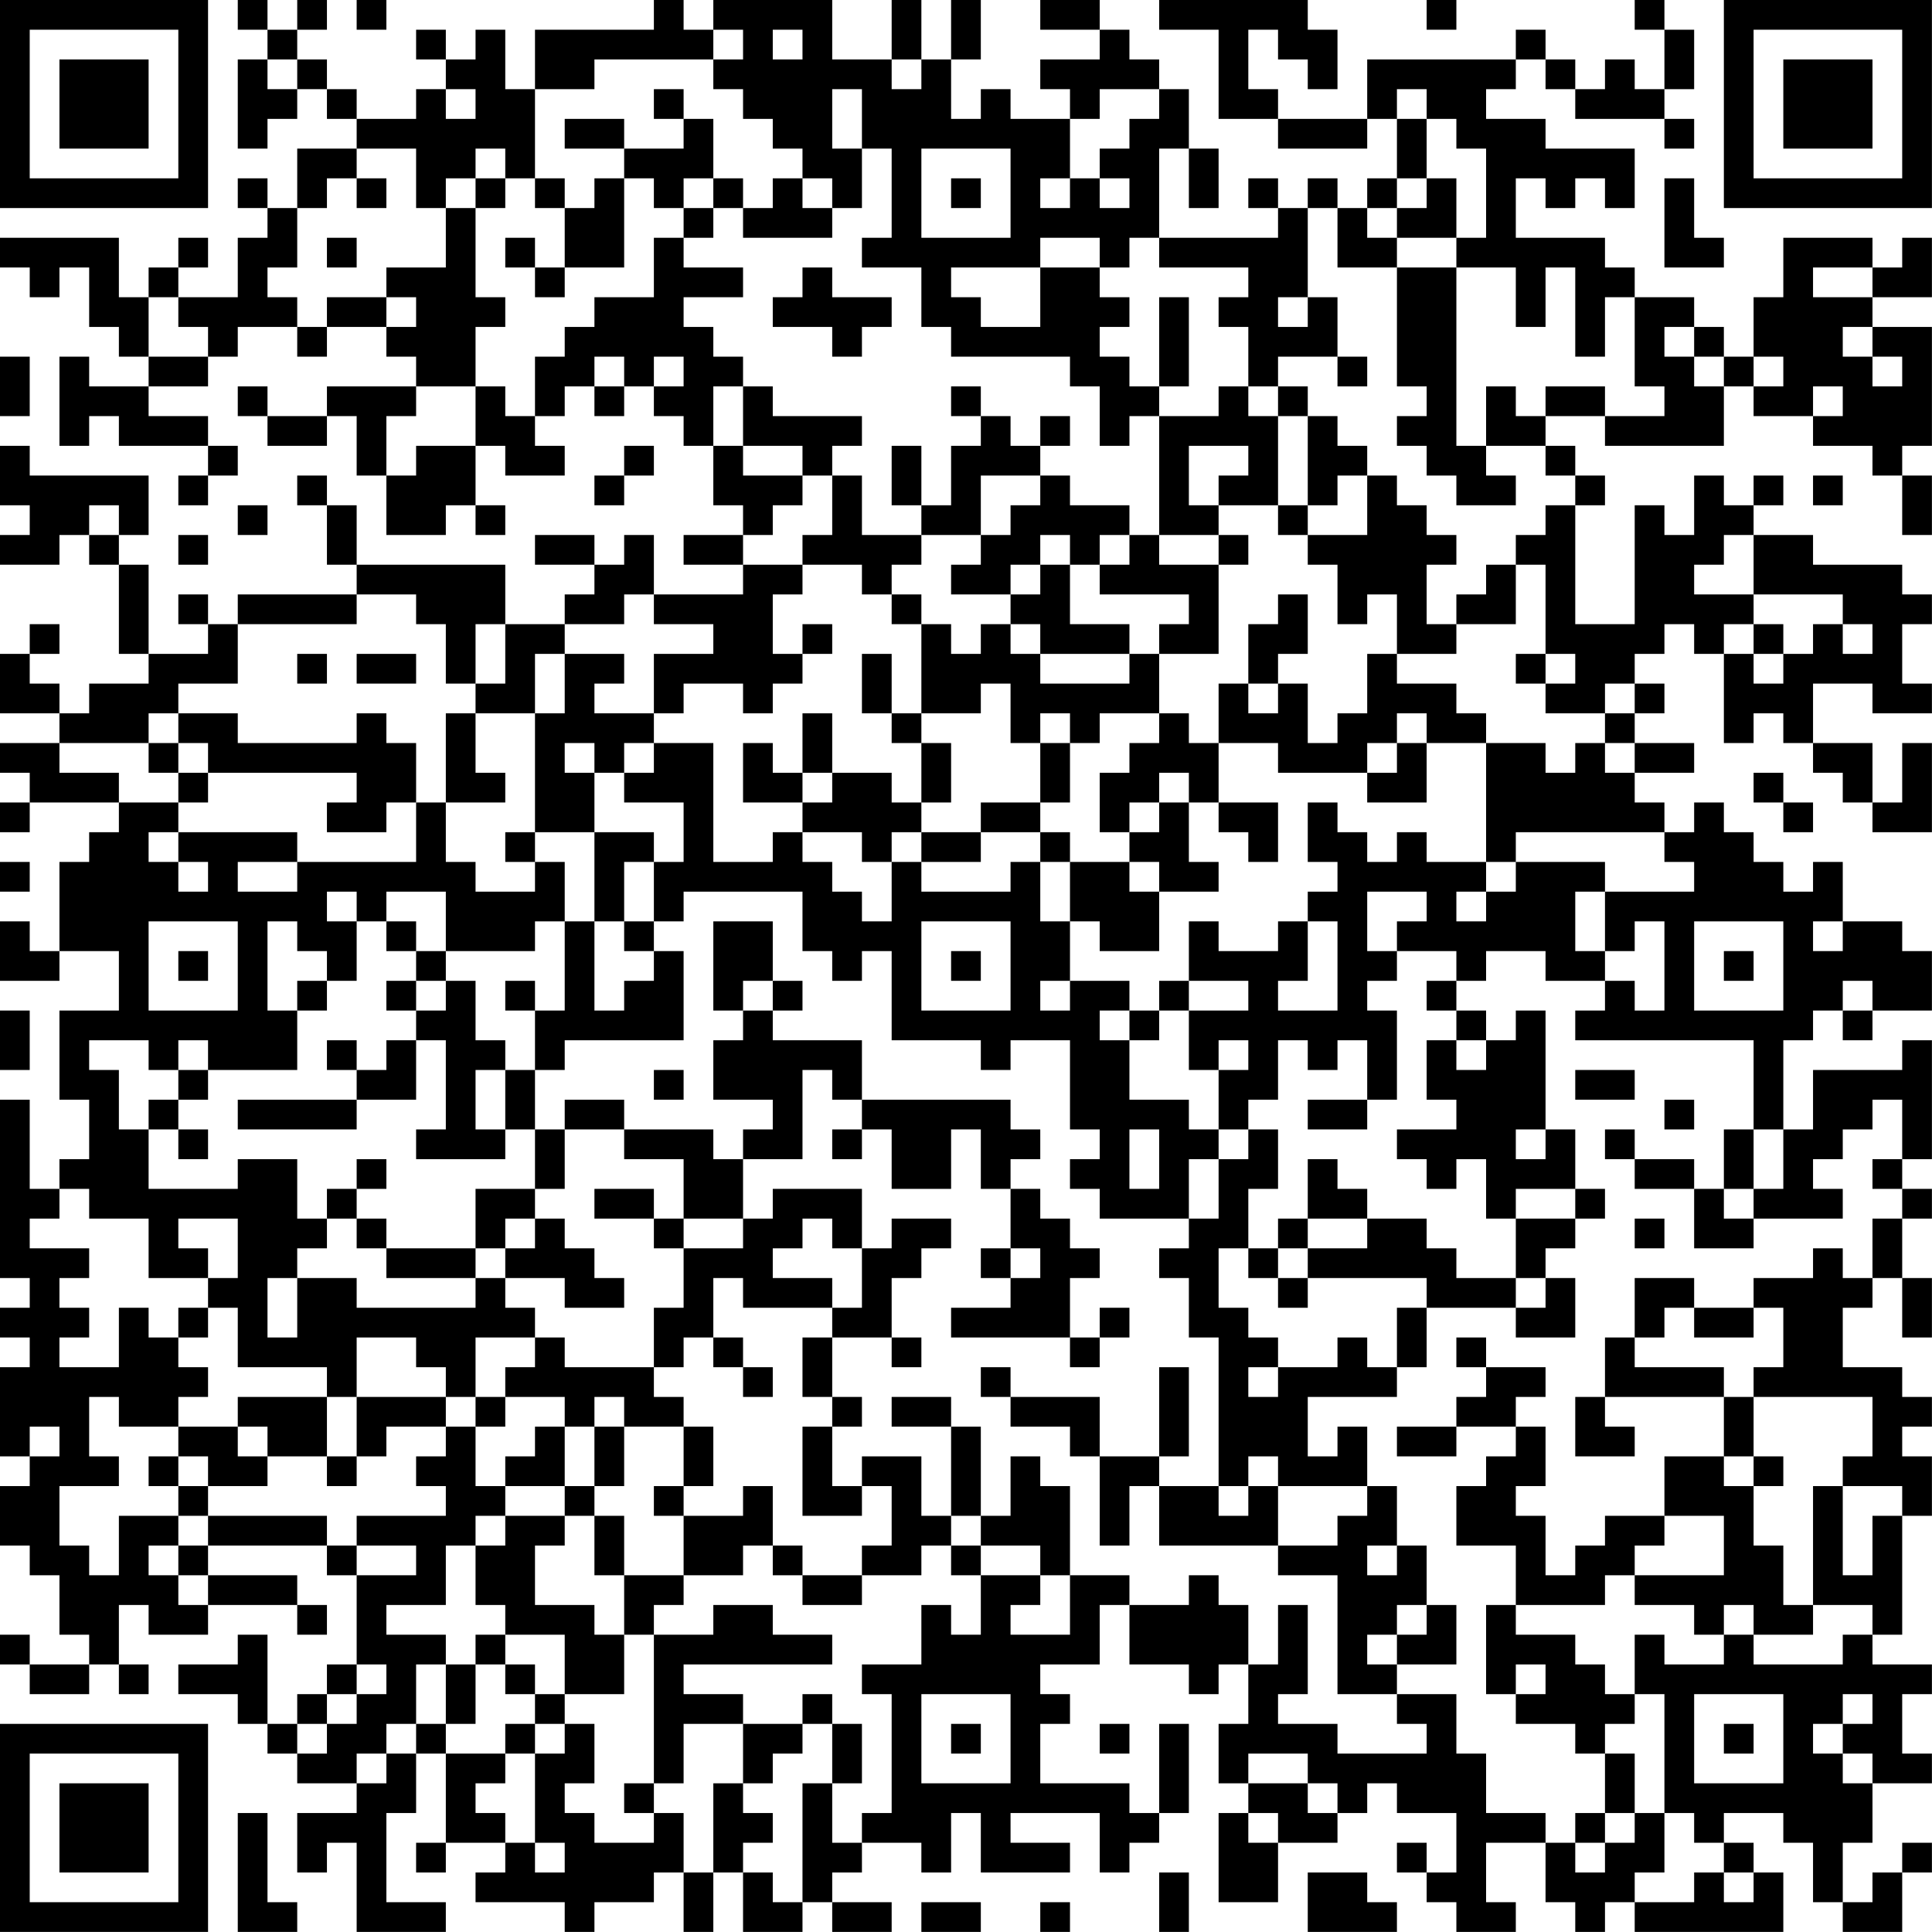 <?xml version="1.0" encoding="UTF-8"?>
<svg xmlns="http://www.w3.org/2000/svg" version="1.1" width="250" height="250" viewBox="0 0 250 250"><rect x="0" y="0" width="250" height="250" fill="#ffffff"/><g transform="scale(3.846)"><g transform="translate(0,0)"><path fill-rule="evenodd" d="M8 0L8 1L9 1L9 2L8 2L8 5L9 5L9 4L10 4L10 3L11 3L11 4L12 4L12 5L10 5L10 7L9 7L9 6L8 6L8 7L9 7L9 8L8 8L8 10L6 10L6 9L7 9L7 8L6 8L6 9L5 9L5 10L4 10L4 8L0 8L0 9L1 9L1 10L2 10L2 9L3 9L3 11L4 11L4 12L5 12L5 13L3 13L3 12L2 12L2 15L3 15L3 14L4 14L4 15L7 15L7 16L6 16L6 17L7 17L7 16L8 16L8 15L7 15L7 14L5 14L5 13L7 13L7 12L8 12L8 11L10 11L10 12L11 12L11 11L13 11L13 12L14 12L14 13L11 13L11 14L9 14L9 13L8 13L8 14L9 14L9 15L11 15L11 14L12 14L12 16L13 16L13 18L15 18L15 17L16 17L16 18L17 18L17 17L16 17L16 15L17 15L17 16L19 16L19 15L18 15L18 14L19 14L19 13L20 13L20 14L21 14L21 13L22 13L22 14L23 14L23 15L24 15L24 17L25 17L25 18L23 18L23 19L25 19L25 20L22 20L22 18L21 18L21 19L20 19L20 18L18 18L18 19L20 19L20 20L19 20L19 21L17 21L17 19L12 19L12 17L11 17L11 16L10 16L10 17L11 17L11 19L12 19L12 20L8 20L8 21L7 21L7 20L6 20L6 21L7 21L7 22L5 22L5 19L4 19L4 18L5 18L5 16L1 16L1 15L0 15L0 17L1 17L1 18L0 18L0 19L2 19L2 18L3 18L3 19L4 19L4 22L5 22L5 23L3 23L3 24L2 24L2 23L1 23L1 22L2 22L2 21L1 21L1 22L0 22L0 24L2 24L2 25L0 25L0 26L1 26L1 27L0 27L0 28L1 28L1 27L4 27L4 28L3 28L3 29L2 29L2 32L1 32L1 31L0 31L0 33L2 33L2 32L4 32L4 34L2 34L2 37L3 37L3 39L2 39L2 40L1 40L1 37L0 37L0 43L1 43L1 44L0 44L0 45L1 45L1 46L0 46L0 49L1 49L1 50L0 50L0 52L1 52L1 53L2 53L2 55L3 55L3 56L1 56L1 55L0 55L0 56L1 56L1 57L3 57L3 56L4 56L4 57L5 57L5 56L4 56L4 54L5 54L5 55L7 55L7 54L10 54L10 55L11 55L11 54L10 54L10 53L7 53L7 52L11 52L11 53L12 53L12 56L11 56L11 57L10 57L10 58L9 58L9 55L8 55L8 56L6 56L6 57L8 57L8 58L9 58L9 59L10 59L10 60L12 60L12 61L10 61L10 63L11 63L11 62L12 62L12 65L15 65L15 64L13 64L13 61L14 61L14 59L15 59L15 62L14 62L14 63L15 63L15 62L17 62L17 63L16 63L16 64L19 64L19 65L20 65L20 64L22 64L22 63L23 63L23 65L24 65L24 63L25 63L25 65L27 65L27 64L28 64L28 65L30 65L30 64L28 64L28 63L29 63L29 62L31 62L31 63L32 63L32 61L33 61L33 63L36 63L36 62L34 62L34 61L37 61L37 63L38 63L38 62L39 62L39 61L40 61L40 58L39 58L39 61L38 61L38 60L35 60L35 58L36 58L36 57L35 57L35 56L37 56L37 54L38 54L38 56L40 56L40 57L41 57L41 56L42 56L42 58L41 58L41 60L42 60L42 61L41 61L41 64L43 64L43 62L45 62L45 61L46 61L46 60L47 60L47 61L49 61L49 63L48 63L48 62L47 62L47 63L48 63L48 64L49 64L49 65L51 65L51 64L50 64L50 62L52 62L52 64L53 64L53 65L54 65L54 64L55 64L55 65L60 65L60 63L59 63L59 62L58 62L58 61L60 61L60 62L61 62L61 64L62 64L62 65L64 65L64 63L65 63L65 62L64 62L64 63L63 63L63 64L62 64L62 62L63 62L63 60L65 60L65 59L64 59L64 57L65 57L65 56L63 56L63 55L64 55L64 51L65 51L65 49L64 49L64 48L65 48L65 47L64 47L64 46L62 46L62 44L63 44L63 43L64 43L64 45L65 45L65 43L64 43L64 41L65 41L65 40L64 40L64 39L65 39L65 35L64 35L64 36L61 36L61 38L60 38L60 35L61 35L61 34L62 34L62 35L63 35L63 34L65 34L65 32L64 32L64 31L62 31L62 29L61 29L61 30L60 30L60 29L59 29L59 28L58 28L58 27L57 27L57 28L56 28L56 27L55 27L55 26L57 26L57 25L55 25L55 24L56 24L56 23L55 23L55 22L56 22L56 21L57 21L57 22L58 22L58 25L59 25L59 24L60 24L60 25L61 25L61 26L62 26L62 27L63 27L63 28L65 28L65 25L64 25L64 27L63 27L63 25L61 25L61 23L63 23L63 24L65 24L65 23L64 23L64 21L65 21L65 20L64 20L64 19L61 19L61 18L59 18L59 17L60 17L60 16L59 16L59 17L58 17L58 16L57 16L57 18L56 18L56 17L55 17L55 21L53 21L53 17L54 17L54 16L53 16L53 15L52 15L52 14L54 14L54 15L58 15L58 13L59 13L59 14L61 14L61 15L63 15L63 16L64 16L64 18L65 18L65 16L64 16L64 15L65 15L65 11L63 11L63 10L65 10L65 8L64 8L64 9L63 9L63 8L60 8L60 10L59 10L59 12L58 12L58 11L57 11L57 10L55 10L55 9L54 9L54 8L51 8L51 6L52 6L52 7L53 7L53 6L54 6L54 7L55 7L55 5L52 5L52 4L50 4L50 3L51 3L51 2L52 2L52 3L53 3L53 4L56 4L56 5L57 5L57 4L56 4L56 3L57 3L57 1L56 1L56 0L55 0L55 1L56 1L56 3L55 3L55 2L54 2L54 3L53 3L53 2L52 2L52 1L51 1L51 2L46 2L46 4L43 4L43 3L42 3L42 1L43 1L43 2L44 2L44 3L45 3L45 1L44 1L44 0L39 0L39 1L41 1L41 4L43 4L43 5L46 5L46 4L47 4L47 6L46 6L46 7L45 7L45 6L44 6L44 7L43 7L43 6L42 6L42 7L43 7L43 8L39 8L39 5L40 5L40 7L41 7L41 5L40 5L40 3L39 3L39 2L38 2L38 1L37 1L37 0L35 0L35 1L37 1L37 2L35 2L35 3L36 3L36 4L34 4L34 3L33 3L33 4L32 4L32 2L33 2L33 0L32 0L32 2L31 2L31 0L30 0L30 2L28 2L28 0L24 0L24 1L23 1L23 0L22 0L22 1L18 1L18 3L17 3L17 1L16 1L16 2L15 2L15 1L14 1L14 2L15 2L15 3L14 3L14 4L12 4L12 3L11 3L11 2L10 2L10 1L11 1L11 0L10 0L10 1L9 1L9 0ZM12 0L12 1L13 1L13 0ZM48 0L48 1L49 1L49 0ZM24 1L24 2L20 2L20 3L18 3L18 6L17 6L17 5L16 5L16 6L15 6L15 7L14 7L14 5L12 5L12 6L11 6L11 7L10 7L10 9L9 9L9 10L10 10L10 11L11 11L11 10L13 10L13 11L14 11L14 10L13 10L13 9L15 9L15 7L16 7L16 10L17 10L17 11L16 11L16 13L14 13L14 14L13 14L13 16L14 16L14 15L16 15L16 13L17 13L17 14L18 14L18 12L19 12L19 11L20 11L20 10L22 10L22 8L23 8L23 9L25 9L25 10L23 10L23 11L24 11L24 12L25 12L25 13L24 13L24 15L25 15L25 16L27 16L27 17L26 17L26 18L25 18L25 19L27 19L27 20L26 20L26 22L27 22L27 23L26 23L26 24L25 24L25 23L23 23L23 24L22 24L22 22L24 22L24 21L22 21L22 20L21 20L21 21L19 21L19 22L18 22L18 24L16 24L16 23L17 23L17 21L16 21L16 23L15 23L15 21L14 21L14 20L12 20L12 21L8 21L8 23L6 23L6 24L5 24L5 25L2 25L2 26L4 26L4 27L6 27L6 28L5 28L5 29L6 29L6 30L7 30L7 29L6 29L6 28L10 28L10 29L8 29L8 30L10 30L10 29L14 29L14 27L15 27L15 29L16 29L16 30L18 30L18 29L19 29L19 31L18 31L18 32L15 32L15 30L13 30L13 31L12 31L12 30L11 30L11 31L12 31L12 33L11 33L11 32L10 32L10 31L9 31L9 34L10 34L10 36L7 36L7 35L6 35L6 36L5 36L5 35L3 35L3 36L4 36L4 38L5 38L5 40L8 40L8 39L10 39L10 41L11 41L11 42L10 42L10 43L9 43L9 45L10 45L10 43L12 43L12 44L16 44L16 43L17 43L17 44L18 44L18 45L16 45L16 47L15 47L15 46L14 46L14 45L12 45L12 47L11 47L11 46L8 46L8 44L7 44L7 43L8 43L8 41L6 41L6 42L7 42L7 43L5 43L5 41L3 41L3 40L2 40L2 41L1 41L1 42L3 42L3 43L2 43L2 44L3 44L3 45L2 45L2 46L4 46L4 44L5 44L5 45L6 45L6 46L7 46L7 47L6 47L6 48L4 48L4 47L3 47L3 49L4 49L4 50L2 50L2 52L3 52L3 53L4 53L4 51L6 51L6 52L5 52L5 53L6 53L6 54L7 54L7 53L6 53L6 52L7 52L7 51L11 51L11 52L12 52L12 53L14 53L14 52L12 52L12 51L15 51L15 50L14 50L14 49L15 49L15 48L16 48L16 50L17 50L17 51L16 51L16 52L15 52L15 54L13 54L13 55L15 55L15 56L14 56L14 58L13 58L13 59L12 59L12 60L13 60L13 59L14 59L14 58L15 58L15 59L17 59L17 60L16 60L16 61L17 61L17 62L18 62L18 63L19 63L19 62L18 62L18 59L19 59L19 58L20 58L20 60L19 60L19 61L20 61L20 62L22 62L22 61L23 61L23 63L24 63L24 60L25 60L25 61L26 61L26 62L25 62L25 63L26 63L26 64L27 64L27 60L28 60L28 62L29 62L29 61L30 61L30 57L29 57L29 56L31 56L31 54L32 54L32 55L33 55L33 53L35 53L35 54L34 54L34 55L36 55L36 53L38 53L38 54L40 54L40 53L41 53L41 54L42 54L42 56L43 56L43 54L44 54L44 57L43 57L43 58L45 58L45 59L48 59L48 58L47 58L47 57L49 57L49 59L50 59L50 61L52 61L52 62L53 62L53 63L54 63L54 62L55 62L55 61L56 61L56 63L55 63L55 64L57 64L57 63L58 63L58 64L59 64L59 63L58 63L58 62L57 62L57 61L56 61L56 57L55 57L55 55L56 55L56 56L58 56L58 55L59 55L59 56L62 56L62 55L63 55L63 54L61 54L61 50L62 50L62 53L63 53L63 51L64 51L64 50L62 50L62 49L63 49L63 47L59 47L59 46L60 46L60 44L59 44L59 43L61 43L61 42L62 42L62 43L63 43L63 41L64 41L64 40L63 40L63 39L64 39L64 37L63 37L63 38L62 38L62 39L61 39L61 40L62 40L62 41L59 41L59 40L60 40L60 38L59 38L59 35L53 35L53 34L54 34L54 33L55 33L55 34L56 34L56 31L55 31L55 32L54 32L54 30L57 30L57 29L56 29L56 28L51 28L51 29L50 29L50 25L52 25L52 26L53 26L53 25L54 25L54 26L55 26L55 25L54 25L54 24L55 24L55 23L54 23L54 24L52 24L52 23L53 23L53 22L52 22L52 19L51 19L51 18L52 18L52 17L53 17L53 16L52 16L52 15L50 15L50 13L51 13L51 14L52 14L52 13L54 13L54 14L56 14L56 13L55 13L55 10L54 10L54 12L53 12L53 9L52 9L52 11L51 11L51 9L49 9L49 8L50 8L50 5L49 5L49 4L48 4L48 3L47 3L47 4L48 4L48 6L47 6L47 7L46 7L46 8L47 8L47 9L45 9L45 7L44 7L44 10L43 10L43 11L44 11L44 10L45 10L45 12L43 12L43 13L42 13L42 11L41 11L41 10L42 10L42 9L39 9L39 8L38 8L38 9L37 9L37 8L35 8L35 9L32 9L32 10L33 10L33 11L35 11L35 9L37 9L37 10L38 10L38 11L37 11L37 12L38 12L38 13L39 13L39 14L38 14L38 15L37 15L37 13L36 13L36 12L32 12L32 11L31 11L31 9L29 9L29 8L30 8L30 5L29 5L29 3L28 3L28 5L29 5L29 7L28 7L28 6L27 6L27 5L26 5L26 4L25 4L25 3L24 3L24 2L25 2L25 1ZM26 1L26 2L27 2L27 1ZM9 2L9 3L10 3L10 2ZM30 2L30 3L31 3L31 2ZM15 3L15 4L16 4L16 3ZM22 3L22 4L23 4L23 5L21 5L21 4L19 4L19 5L21 5L21 6L20 6L20 7L19 7L19 6L18 6L18 7L19 7L19 9L18 9L18 8L17 8L17 9L18 9L18 10L19 10L19 9L21 9L21 6L22 6L22 7L23 7L23 8L24 8L24 7L25 7L25 8L28 8L28 7L27 7L27 6L26 6L26 7L25 7L25 6L24 6L24 4L23 4L23 3ZM37 3L37 4L36 4L36 6L35 6L35 7L36 7L36 6L37 6L37 7L38 7L38 6L37 6L37 5L38 5L38 4L39 4L39 3ZM31 5L31 8L34 8L34 5ZM12 6L12 7L13 7L13 6ZM16 6L16 7L17 7L17 6ZM23 6L23 7L24 7L24 6ZM32 6L32 7L33 7L33 6ZM48 6L48 7L47 7L47 8L49 8L49 6ZM56 6L56 9L58 9L58 8L57 8L57 6ZM11 8L11 9L12 9L12 8ZM27 9L27 10L26 10L26 11L28 11L28 12L29 12L29 11L30 11L30 10L28 10L28 9ZM47 9L47 13L48 13L48 14L47 14L47 15L48 15L48 16L49 16L49 17L51 17L51 16L50 16L50 15L49 15L49 9ZM61 9L61 10L63 10L63 9ZM5 10L5 12L7 12L7 11L6 11L6 10ZM39 10L39 13L40 13L40 10ZM56 11L56 12L57 12L57 13L58 13L58 12L57 12L57 11ZM62 11L62 12L63 12L63 13L64 13L64 12L63 12L63 11ZM0 12L0 14L1 14L1 12ZM20 12L20 13L21 13L21 12ZM22 12L22 13L23 13L23 12ZM45 12L45 13L46 13L46 12ZM59 12L59 13L60 13L60 12ZM25 13L25 15L27 15L27 16L28 16L28 18L27 18L27 19L29 19L29 20L30 20L30 21L31 21L31 24L30 24L30 22L29 22L29 24L30 24L30 25L31 25L31 27L30 27L30 26L28 26L28 24L27 24L27 26L26 26L26 25L25 25L25 27L27 27L27 28L26 28L26 29L24 29L24 25L22 25L22 24L20 24L20 23L21 23L21 22L19 22L19 24L18 24L18 28L17 28L17 29L18 29L18 28L20 28L20 31L19 31L19 34L18 34L18 33L17 33L17 34L18 34L18 36L17 36L17 35L16 35L16 33L15 33L15 32L14 32L14 31L13 31L13 32L14 32L14 33L13 33L13 34L14 34L14 35L13 35L13 36L12 36L12 35L11 35L11 36L12 36L12 37L8 37L8 38L12 38L12 37L14 37L14 35L15 35L15 38L14 38L14 39L17 39L17 38L18 38L18 40L16 40L16 42L13 42L13 41L12 41L12 40L13 40L13 39L12 39L12 40L11 40L11 41L12 41L12 42L13 42L13 43L16 43L16 42L17 42L17 43L19 43L19 44L21 44L21 43L20 43L20 42L19 42L19 41L18 41L18 40L19 40L19 38L21 38L21 39L23 39L23 41L22 41L22 40L20 40L20 41L22 41L22 42L23 42L23 44L22 44L22 46L19 46L19 45L18 45L18 46L17 46L17 47L16 47L16 48L17 48L17 47L19 47L19 48L18 48L18 49L17 49L17 50L19 50L19 51L17 51L17 52L16 52L16 54L17 54L17 55L16 55L16 56L15 56L15 58L16 58L16 56L17 56L17 57L18 57L18 58L17 58L17 59L18 59L18 58L19 58L19 57L21 57L21 55L22 55L22 60L21 60L21 61L22 61L22 60L23 60L23 58L25 58L25 60L26 60L26 59L27 59L27 58L28 58L28 60L29 60L29 58L28 58L28 57L27 57L27 58L25 58L25 57L23 57L23 56L28 56L28 55L26 55L26 54L24 54L24 55L22 55L22 54L23 54L23 53L25 53L25 52L26 52L26 53L27 53L27 54L29 54L29 53L31 53L31 52L32 52L32 53L33 53L33 52L35 52L35 53L36 53L36 50L35 50L35 49L34 49L34 51L33 51L33 48L32 48L32 47L30 47L30 48L32 48L32 51L31 51L31 49L29 49L29 50L28 50L28 48L29 48L29 47L28 47L28 45L30 45L30 46L31 46L31 45L30 45L30 43L31 43L31 42L32 42L32 41L30 41L30 42L29 42L29 40L26 40L26 41L25 41L25 39L27 39L27 36L28 36L28 37L29 37L29 38L28 38L28 39L29 39L29 38L30 38L30 40L32 40L32 38L33 38L33 40L34 40L34 42L33 42L33 43L34 43L34 44L32 44L32 45L36 45L36 46L37 46L37 45L38 45L38 44L37 44L37 45L36 45L36 43L37 43L37 42L36 42L36 41L35 41L35 40L34 40L34 39L35 39L35 38L34 38L34 37L29 37L29 35L26 35L26 34L27 34L27 33L26 33L26 31L24 31L24 34L25 34L25 35L24 35L24 37L26 37L26 38L25 38L25 39L24 39L24 38L21 38L21 37L19 37L19 38L18 38L18 36L19 36L19 35L23 35L23 32L22 32L22 31L23 31L23 30L27 30L27 32L28 32L28 33L29 33L29 32L30 32L30 35L33 35L33 36L34 36L34 35L36 35L36 38L37 38L37 39L36 39L36 40L37 40L37 41L40 41L40 42L39 42L39 43L40 43L40 45L41 45L41 50L39 50L39 49L40 49L40 46L39 46L39 49L37 49L37 47L34 47L34 46L33 46L33 47L34 47L34 48L36 48L36 49L37 49L37 52L38 52L38 50L39 50L39 52L43 52L43 53L45 53L45 57L47 57L47 56L49 56L49 54L48 54L48 52L47 52L47 50L46 50L46 48L45 48L45 49L44 49L44 47L47 47L47 46L48 46L48 44L51 44L51 45L53 45L53 43L52 43L52 42L53 42L53 41L54 41L54 40L53 40L53 38L52 38L52 34L51 34L51 35L50 35L50 34L49 34L49 33L50 33L50 32L52 32L52 33L54 33L54 32L53 32L53 30L54 30L54 29L51 29L51 30L50 30L50 29L48 29L48 28L47 28L47 29L46 29L46 28L45 28L45 27L44 27L44 29L45 29L45 30L44 30L44 31L43 31L43 32L41 32L41 31L40 31L40 33L39 33L39 34L38 34L38 33L36 33L36 31L37 31L37 32L39 32L39 30L41 30L41 29L40 29L40 27L41 27L41 28L42 28L42 29L43 29L43 27L41 27L41 25L43 25L43 26L46 26L46 27L48 27L48 25L50 25L50 24L49 24L49 23L47 23L47 22L49 22L49 21L51 21L51 19L50 19L50 20L49 20L49 21L48 21L48 19L49 19L49 18L48 18L48 17L47 17L47 16L46 16L46 15L45 15L45 14L44 14L44 13L43 13L43 14L42 14L42 13L41 13L41 14L39 14L39 18L38 18L38 17L36 17L36 16L35 16L35 15L36 15L36 14L35 14L35 15L34 15L34 14L33 14L33 13L32 13L32 14L33 14L33 15L32 15L32 17L31 17L31 15L30 15L30 17L31 17L31 18L29 18L29 16L28 16L28 15L29 15L29 14L26 14L26 13ZM61 13L61 14L62 14L62 13ZM43 14L43 17L41 17L41 16L42 16L42 15L40 15L40 17L41 17L41 18L39 18L39 19L41 19L41 22L39 22L39 21L40 21L40 20L37 20L37 19L38 19L38 18L37 18L37 19L36 19L36 18L35 18L35 19L34 19L34 20L32 20L32 19L33 19L33 18L34 18L34 17L35 17L35 16L33 16L33 18L31 18L31 19L30 19L30 20L31 20L31 21L32 21L32 22L33 22L33 21L34 21L34 22L35 22L35 23L38 23L38 22L39 22L39 24L37 24L37 25L36 25L36 24L35 24L35 25L34 25L34 23L33 23L33 24L31 24L31 25L32 25L32 27L31 27L31 28L30 28L30 29L29 29L29 28L27 28L27 29L28 29L28 30L29 30L29 31L30 31L30 29L31 29L31 30L34 30L34 29L35 29L35 31L36 31L36 29L38 29L38 30L39 30L39 29L38 29L38 28L39 28L39 27L40 27L40 26L39 26L39 27L38 27L38 28L37 28L37 26L38 26L38 25L39 25L39 24L40 24L40 25L41 25L41 23L42 23L42 24L43 24L43 23L44 23L44 25L45 25L45 24L46 24L46 22L47 22L47 20L46 20L46 21L45 21L45 19L44 19L44 18L46 18L46 16L45 16L45 17L44 17L44 14ZM21 15L21 16L20 16L20 17L21 17L21 16L22 16L22 15ZM61 16L61 17L62 17L62 16ZM3 17L3 18L4 18L4 17ZM8 17L8 18L9 18L9 17ZM43 17L43 18L44 18L44 17ZM6 18L6 19L7 19L7 18ZM41 18L41 19L42 19L42 18ZM58 18L58 19L57 19L57 20L59 20L59 21L58 21L58 22L59 22L59 23L60 23L60 22L61 22L61 21L62 21L62 22L63 22L63 21L62 21L62 20L59 20L59 18ZM35 19L35 20L34 20L34 21L35 21L35 22L38 22L38 21L36 21L36 19ZM43 20L43 21L42 21L42 23L43 23L43 22L44 22L44 20ZM27 21L27 22L28 22L28 21ZM59 21L59 22L60 22L60 21ZM10 22L10 23L11 23L11 22ZM12 22L12 23L14 23L14 22ZM51 22L51 23L52 23L52 22ZM6 24L6 25L5 25L5 26L6 26L6 27L7 27L7 26L12 26L12 27L11 27L11 28L13 28L13 27L14 27L14 25L13 25L13 24L12 24L12 25L8 25L8 24ZM15 24L15 27L17 27L17 26L16 26L16 24ZM47 24L47 25L46 25L46 26L47 26L47 25L48 25L48 24ZM6 25L6 26L7 26L7 25ZM19 25L19 26L20 26L20 28L22 28L22 29L21 29L21 31L20 31L20 34L21 34L21 33L22 33L22 32L21 32L21 31L22 31L22 29L23 29L23 27L21 27L21 26L22 26L22 25L21 25L21 26L20 26L20 25ZM35 25L35 27L33 27L33 28L31 28L31 29L33 29L33 28L35 28L35 29L36 29L36 28L35 28L35 27L36 27L36 25ZM27 26L27 27L28 27L28 26ZM59 26L59 27L60 27L60 28L61 28L61 27L60 27L60 26ZM0 29L0 30L1 30L1 29ZM46 30L46 32L47 32L47 33L46 33L46 34L47 34L47 37L46 37L46 35L45 35L45 36L44 36L44 35L43 35L43 37L42 37L42 38L41 38L41 36L42 36L42 35L41 35L41 36L40 36L40 34L42 34L42 33L40 33L40 34L39 34L39 35L38 35L38 34L37 34L37 35L38 35L38 37L40 37L40 38L41 38L41 39L40 39L40 41L41 41L41 39L42 39L42 38L43 38L43 40L42 40L42 42L41 42L41 44L42 44L42 45L43 45L43 46L42 46L42 47L43 47L43 46L45 46L45 45L46 45L46 46L47 46L47 44L48 44L48 43L44 43L44 42L46 42L46 41L48 41L48 42L49 42L49 43L51 43L51 44L52 44L52 43L51 43L51 41L53 41L53 40L51 40L51 41L50 41L50 39L49 39L49 40L48 40L48 39L47 39L47 38L49 38L49 37L48 37L48 35L49 35L49 36L50 36L50 35L49 35L49 34L48 34L48 33L49 33L49 32L47 32L47 31L48 31L48 30ZM49 30L49 31L50 31L50 30ZM5 31L5 34L8 34L8 31ZM31 31L31 34L34 34L34 31ZM44 31L44 33L43 33L43 34L45 34L45 31ZM57 31L57 34L60 34L60 31ZM61 31L61 32L62 32L62 31ZM6 32L6 33L7 33L7 32ZM32 32L32 33L33 33L33 32ZM58 32L58 33L59 33L59 32ZM10 33L10 34L11 34L11 33ZM14 33L14 34L15 34L15 33ZM25 33L25 34L26 34L26 33ZM35 33L35 34L36 34L36 33ZM62 33L62 34L63 34L63 33ZM0 34L0 36L1 36L1 34ZM6 36L6 37L5 37L5 38L6 38L6 39L7 39L7 38L6 38L6 37L7 37L7 36ZM16 36L16 38L17 38L17 36ZM22 36L22 37L23 37L23 36ZM53 36L53 37L55 37L55 36ZM44 37L44 38L46 38L46 37ZM56 37L56 38L57 38L57 37ZM38 38L38 40L39 40L39 38ZM51 38L51 39L52 39L52 38ZM54 38L54 39L55 39L55 40L57 40L57 42L59 42L59 41L58 41L58 40L59 40L59 38L58 38L58 40L57 40L57 39L55 39L55 38ZM44 39L44 41L43 41L43 42L42 42L42 43L43 43L43 44L44 44L44 43L43 43L43 42L44 42L44 41L46 41L46 40L45 40L45 39ZM17 41L17 42L18 42L18 41ZM23 41L23 42L25 42L25 41ZM27 41L27 42L26 42L26 43L28 43L28 44L25 44L25 43L24 43L24 45L23 45L23 46L22 46L22 47L23 47L23 48L21 48L21 47L20 47L20 48L19 48L19 50L20 50L20 51L19 51L19 52L18 52L18 54L20 54L20 55L21 55L21 53L23 53L23 51L25 51L25 50L26 50L26 52L27 52L27 53L29 53L29 52L30 52L30 50L29 50L29 51L27 51L27 48L28 48L28 47L27 47L27 45L28 45L28 44L29 44L29 42L28 42L28 41ZM55 41L55 42L56 42L56 41ZM34 42L34 43L35 43L35 42ZM55 43L55 45L54 45L54 47L53 47L53 49L55 49L55 48L54 48L54 47L58 47L58 49L56 49L56 51L54 51L54 52L53 52L53 53L52 53L52 51L51 51L51 50L52 50L52 48L51 48L51 47L52 47L52 46L50 46L50 45L49 45L49 46L50 46L50 47L49 47L49 48L47 48L47 49L49 49L49 48L51 48L51 49L50 49L50 50L49 50L49 52L51 52L51 54L50 54L50 57L51 57L51 58L53 58L53 59L54 59L54 61L53 61L53 62L54 62L54 61L55 61L55 59L54 59L54 58L55 58L55 57L54 57L54 56L53 56L53 55L51 55L51 54L54 54L54 53L55 53L55 54L57 54L57 55L58 55L58 54L59 54L59 55L61 55L61 54L60 54L60 52L59 52L59 50L60 50L60 49L59 49L59 47L58 47L58 46L55 46L55 45L56 45L56 44L57 44L57 45L59 45L59 44L57 44L57 43ZM6 44L6 45L7 45L7 44ZM24 45L24 46L25 46L25 47L26 47L26 46L25 46L25 45ZM8 47L8 48L6 48L6 49L5 49L5 50L6 50L6 51L7 51L7 50L9 50L9 49L11 49L11 50L12 50L12 49L13 49L13 48L15 48L15 47L12 47L12 49L11 49L11 47ZM1 48L1 49L2 49L2 48ZM8 48L8 49L9 49L9 48ZM20 48L20 50L21 50L21 48ZM23 48L23 50L22 50L22 51L23 51L23 50L24 50L24 48ZM6 49L6 50L7 50L7 49ZM42 49L42 50L41 50L41 51L42 51L42 50L43 50L43 52L45 52L45 51L46 51L46 50L43 50L43 49ZM58 49L58 50L59 50L59 49ZM20 51L20 53L21 53L21 51ZM32 51L32 52L33 52L33 51ZM56 51L56 52L55 52L55 53L58 53L58 51ZM46 52L46 53L47 53L47 52ZM47 54L47 55L46 55L46 56L47 56L47 55L48 55L48 54ZM17 55L17 56L18 56L18 57L19 57L19 55ZM12 56L12 57L11 57L11 58L10 58L10 59L11 59L11 58L12 58L12 57L13 57L13 56ZM51 56L51 57L52 57L52 56ZM31 57L31 60L34 60L34 57ZM57 57L57 60L60 60L60 57ZM62 57L62 58L61 58L61 59L62 59L62 60L63 60L63 59L62 59L62 58L63 58L63 57ZM32 58L32 59L33 59L33 58ZM37 58L37 59L38 59L38 58ZM58 58L58 59L59 59L59 58ZM42 59L42 60L44 60L44 61L45 61L45 60L44 60L44 59ZM8 61L8 65L10 65L10 64L9 64L9 61ZM42 61L42 62L43 62L43 61ZM39 63L39 65L40 65L40 63ZM44 63L44 65L47 65L47 64L46 64L46 63ZM31 64L31 65L33 65L33 64ZM35 64L35 65L36 65L36 64ZM0 0L0 7L7 7L7 0ZM1 1L1 6L6 6L6 1ZM2 2L2 5L5 5L5 2ZM58 0L58 7L65 7L65 0ZM59 1L59 6L64 6L64 1ZM60 2L60 5L63 5L63 2ZM0 58L0 65L7 65L7 58ZM1 59L1 64L6 64L6 59ZM2 60L2 63L5 63L5 60Z" fill="#000000"/></g></g></svg>
